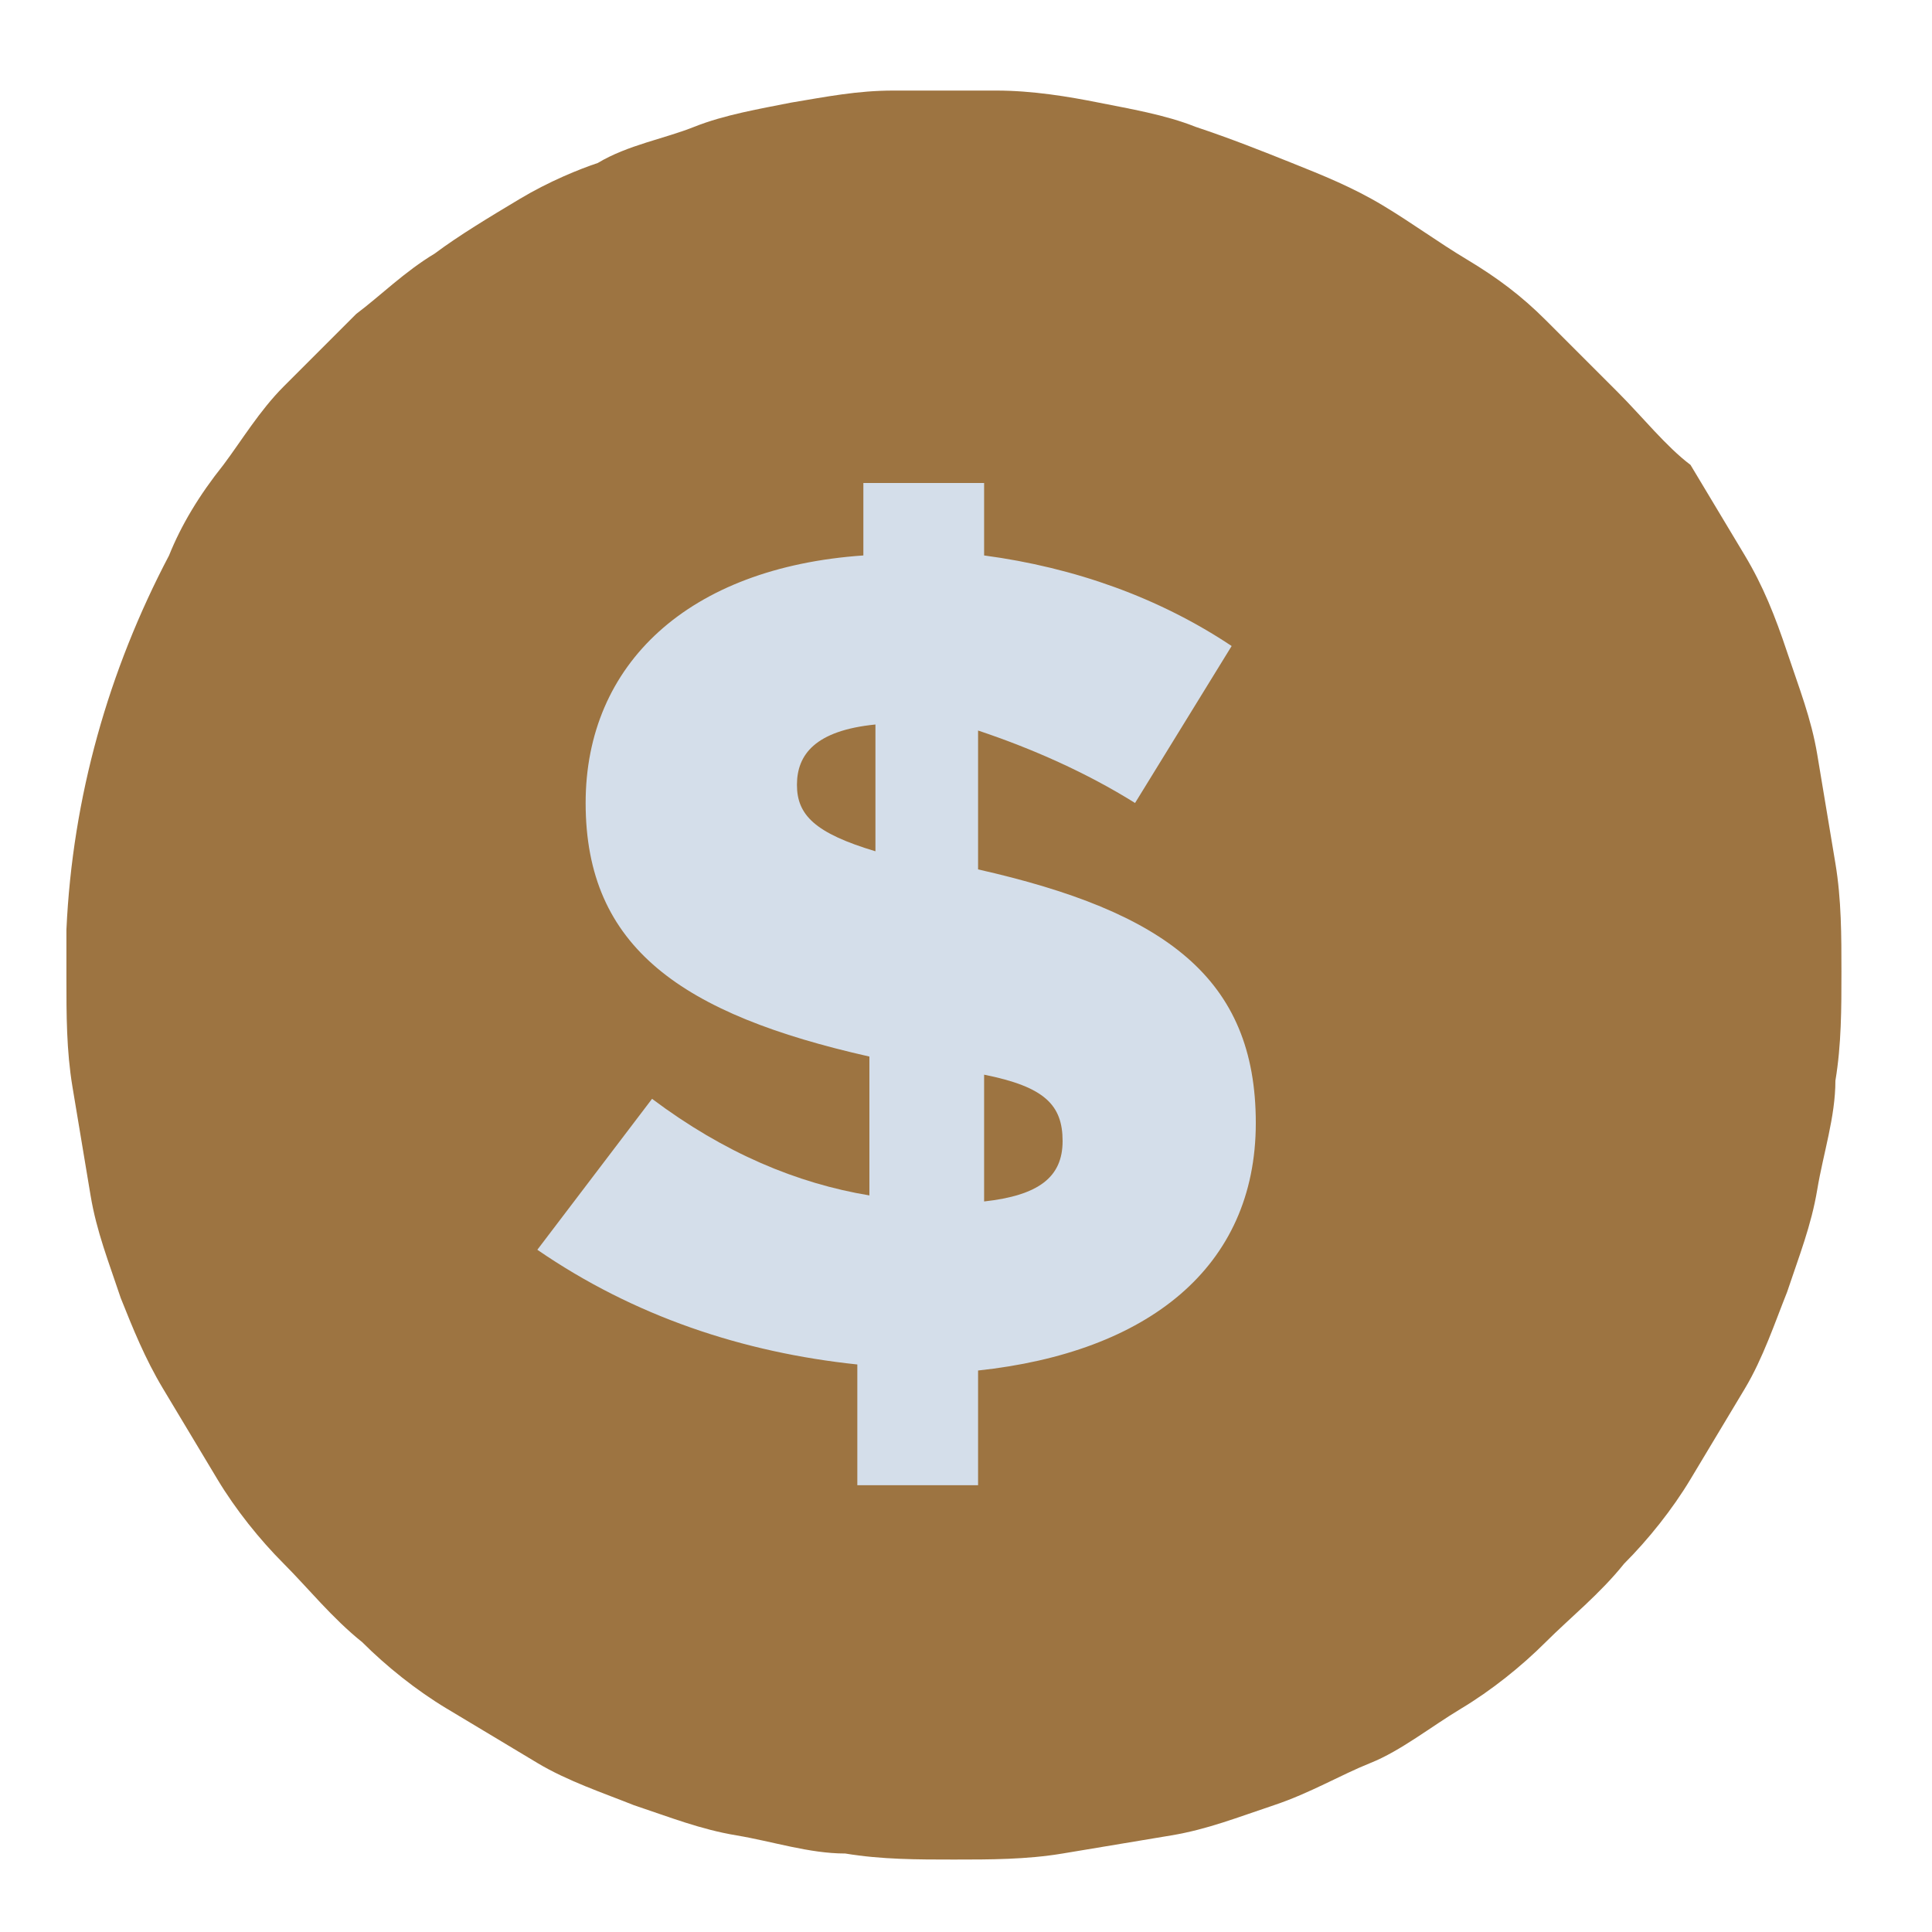 <?xml version="1.0" encoding="utf-8"?>
<!-- Generator: Adobe Illustrator 24.0.3, SVG Export Plug-In . SVG Version: 6.00 Build 0)  -->
<svg version="1.1" id="Слой_1" xmlns="http://www.w3.org/2000/svg" xmlns:xlink="http://www.w3.org/1999/xlink" x="0px" y="0px"
	 viewBox="0 0 32 32" style="enable-background:new 0 0 32 32;" xml:space="preserve">
<style type="text/css">
	.st0{fill:#D4DEEA;}
	.st1{clip-path:url(#SVGID_1_);}
	.st2{fill:#9D7441;}
</style>
<path class="st0" d="M28.4,15.8c0,0.4,0,0.8-0.1,1.3c0,0.4-0.1,0.8-0.2,1.2c-0.1,0.4-0.2,0.8-0.3,1.2c-0.1,0.4-0.3,0.8-0.4,1.2
	c-0.2,0.4-0.3,0.8-0.5,1.1c-0.2,0.4-0.4,0.7-0.6,1.1c-0.2,0.3-0.5,0.7-0.7,1c-0.3,0.3-0.5,0.6-0.8,0.9c-0.3,0.3-0.6,0.6-0.9,0.8
	c-0.3,0.3-0.7,0.5-1,0.8s-0.7,0.4-1.1,0.6c-0.4,0.2-0.8,0.4-1.1,0.5c-0.4,0.2-0.8,0.3-1.2,0.4c-0.4,0.1-0.8,0.2-1.2,0.3
	c-0.4,0.1-0.8,0.1-1.2,0.2c-0.4,0-0.8,0.1-1.3,0.1c-0.4,0-0.8,0-1.3-0.1c-0.4,0-0.8-0.1-1.2-0.2c-0.4-0.1-0.8-0.2-1.2-0.3
	c-0.4-0.1-0.8-0.3-1.2-0.4c-0.4-0.2-0.8-0.3-1.1-0.5c-0.4-0.2-0.7-0.4-1.1-0.6c-0.3-0.2-0.7-0.5-1-0.8c-0.3-0.3-0.6-0.5-0.9-0.8
	c-0.3-0.3-0.6-0.6-0.8-0.9c-0.3-0.3-0.5-0.7-0.8-1s-0.4-0.7-0.6-1.1s-0.4-0.7-0.5-1.1c-0.2-0.4-0.3-0.8-0.4-1.2
	c-0.1-0.4-0.2-0.8-0.3-1.2c-0.1-0.4-0.1-0.8-0.2-1.2c0-0.4-0.1-0.8-0.1-1.3c0-0.4,0-0.8,0.1-1.3c0-0.4,0.1-0.8,0.2-1.2
	c0.1-0.4,0.2-0.8,0.3-1.2c0.1-0.4,0.3-0.8,0.4-1.2c0.2-0.4,0.3-0.8,0.5-1.1C4.5,9.4,4.7,9,4.9,8.7c0.2-0.3,0.5-0.7,0.8-1
	C5.9,7.3,6.2,7,6.5,6.7c0.3-0.3,0.6-0.6,0.9-0.8c0.3-0.3,0.7-0.5,1-0.8c0.3-0.2,0.7-0.4,1.1-0.6c0.4-0.2,0.7-0.4,1.1-0.5
	c0.4-0.2,0.8-0.3,1.2-0.4c0.4-0.1,0.8-0.2,1.2-0.3s0.8-0.1,1.2-0.2C14.7,3,15.2,3,15.6,3C16,3,16.4,3,16.8,3c0.4,0,0.8,0.1,1.2,0.2
	c0.4,0.1,0.8,0.2,1.2,0.3c0.4,0.1,0.8,0.3,1.2,0.4c0.4,0.2,0.8,0.3,1.1,0.5c0.4,0.2,0.7,0.4,1.1,0.6c0.3,0.2,0.7,0.5,1,0.8
	c0.3,0.3,0.6,0.5,0.9,0.8c0.3,0.3,0.6,0.6,0.8,0.9c0.3,0.3,0.5,0.7,0.7,1c0.2,0.3,0.4,0.7,0.6,1.1c0.2,0.4,0.4,0.8,0.5,1.1
	c0.2,0.4,0.3,0.8,0.4,1.2c0.1,0.4,0.2,0.8,0.3,1.2c0.1,0.4,0.1,0.8,0.2,1.2C28.4,15,28.4,15.4,28.4,15.8z"/>
<g>
	<defs>
		<rect id="SVGID_3_" x="1" y="1.2" width="30" height="29.8"/>
	</defs>
	<clipPath id="SVGID_1_">
		<use xlink:href="#SVGID_3_"  style="overflow:visible;"/>
	</clipPath>
	<g class="st1">
		<path class="st2" d="M26.8,6.5c-0.4-0.4-0.8-0.8-1.2-1.2c-0.4-0.4-0.8-0.7-1.3-1c-0.5-0.3-0.9-0.6-1.4-0.9c-0.5-0.3-1-0.5-1.5-0.7
			c-0.5-0.2-1-0.4-1.6-0.6c-0.5-0.2-1.1-0.3-1.6-0.4c-0.5-0.1-1.1-0.2-1.7-0.2c-0.6,0-1.1,0-1.7,0c-0.6,0-1.1,0.1-1.7,0.2
			c-0.5,0.1-1.1,0.2-1.6,0.4c-0.5,0.2-1.1,0.3-1.6,0.6C9.6,2.8,9.1,3,8.6,3.3s-1,0.6-1.4,0.9c-0.5,0.3-0.9,0.7-1.3,1
			C5.5,5.6,5.1,6,4.7,6.4C4.3,6.8,4,7.3,3.7,7.7C3.3,8.2,3,8.7,2.8,9.2c-1,1.9-1.6,4-1.7,6.2c0,0.2,0,0.5,0,0.8c0,0.6,0,1.2,0.1,1.8
			c0.1,0.6,0.2,1.2,0.3,1.8s0.3,1.1,0.5,1.7C2.2,22,2.4,22.5,2.7,23s0.6,1,0.9,1.5c0.3,0.5,0.7,1,1.1,1.4c0.4,0.4,0.8,0.9,1.3,1.3
			c0.4,0.4,0.9,0.8,1.4,1.1c0.5,0.3,1,0.6,1.5,0.9c0.5,0.3,1.1,0.5,1.6,0.7c0.6,0.2,1.1,0.4,1.7,0.5c0.6,0.1,1.2,0.3,1.8,0.3
			c0.6,0.1,1.2,0.1,1.8,0.1c0.6,0,1.2,0,1.8-0.1c0.6-0.1,1.2-0.2,1.8-0.3c0.6-0.1,1.1-0.3,1.7-0.5c0.6-0.2,1.1-0.5,1.6-0.7
			s1-0.6,1.5-0.9c0.5-0.3,1-0.7,1.4-1.1c0.4-0.4,0.9-0.8,1.3-1.3c0.4-0.4,0.8-0.9,1.1-1.4c0.3-0.5,0.6-1,0.9-1.5
			c0.3-0.5,0.5-1.1,0.7-1.6c0.2-0.6,0.4-1.1,0.5-1.7c0.1-0.6,0.3-1.2,0.3-1.8c0.1-0.6,0.1-1.2,0.1-1.8c0-0.6,0-1.2-0.1-1.8
			c-0.1-0.6-0.2-1.2-0.3-1.8c-0.1-0.6-0.3-1.1-0.5-1.7c-0.2-0.6-0.4-1.1-0.7-1.6c-0.3-0.5-0.6-1-0.9-1.5C27.6,7.4,27.2,6.9,26.8,6.5
			L26.8,6.5z M10.8,18.2c1.2,0.9,2.4,1.4,3.6,1.6v-2.3c-3.1-0.7-4.7-1.8-4.7-4.2v0c0-2.3,1.7-3.9,4.6-4.1V8h2v1.2
			c1.5,0.2,2.9,0.7,4.1,1.5l-1.6,2.6c-0.8-0.5-1.7-0.9-2.6-1.2v2.3c3.1,0.7,4.6,1.8,4.6,4.2v0c0,2.4-1.8,3.8-4.6,4.1v1.9h-2v-2
			c-1.9-0.2-3.7-0.8-5.3-1.9L10.8,18.2z"/>
	</g>
</g>
<path class="st2" d="M17.6,18.9L17.6,18.9c0-0.6-0.3-0.9-1.3-1.1v2.1C17.2,19.8,17.6,19.5,17.6,18.9z"/>
<path class="st2" d="M14.5,12c-1,0.1-1.3,0.5-1.3,1v0c0,0.5,0.3,0.8,1.3,1.1V12z"/>
</svg>
